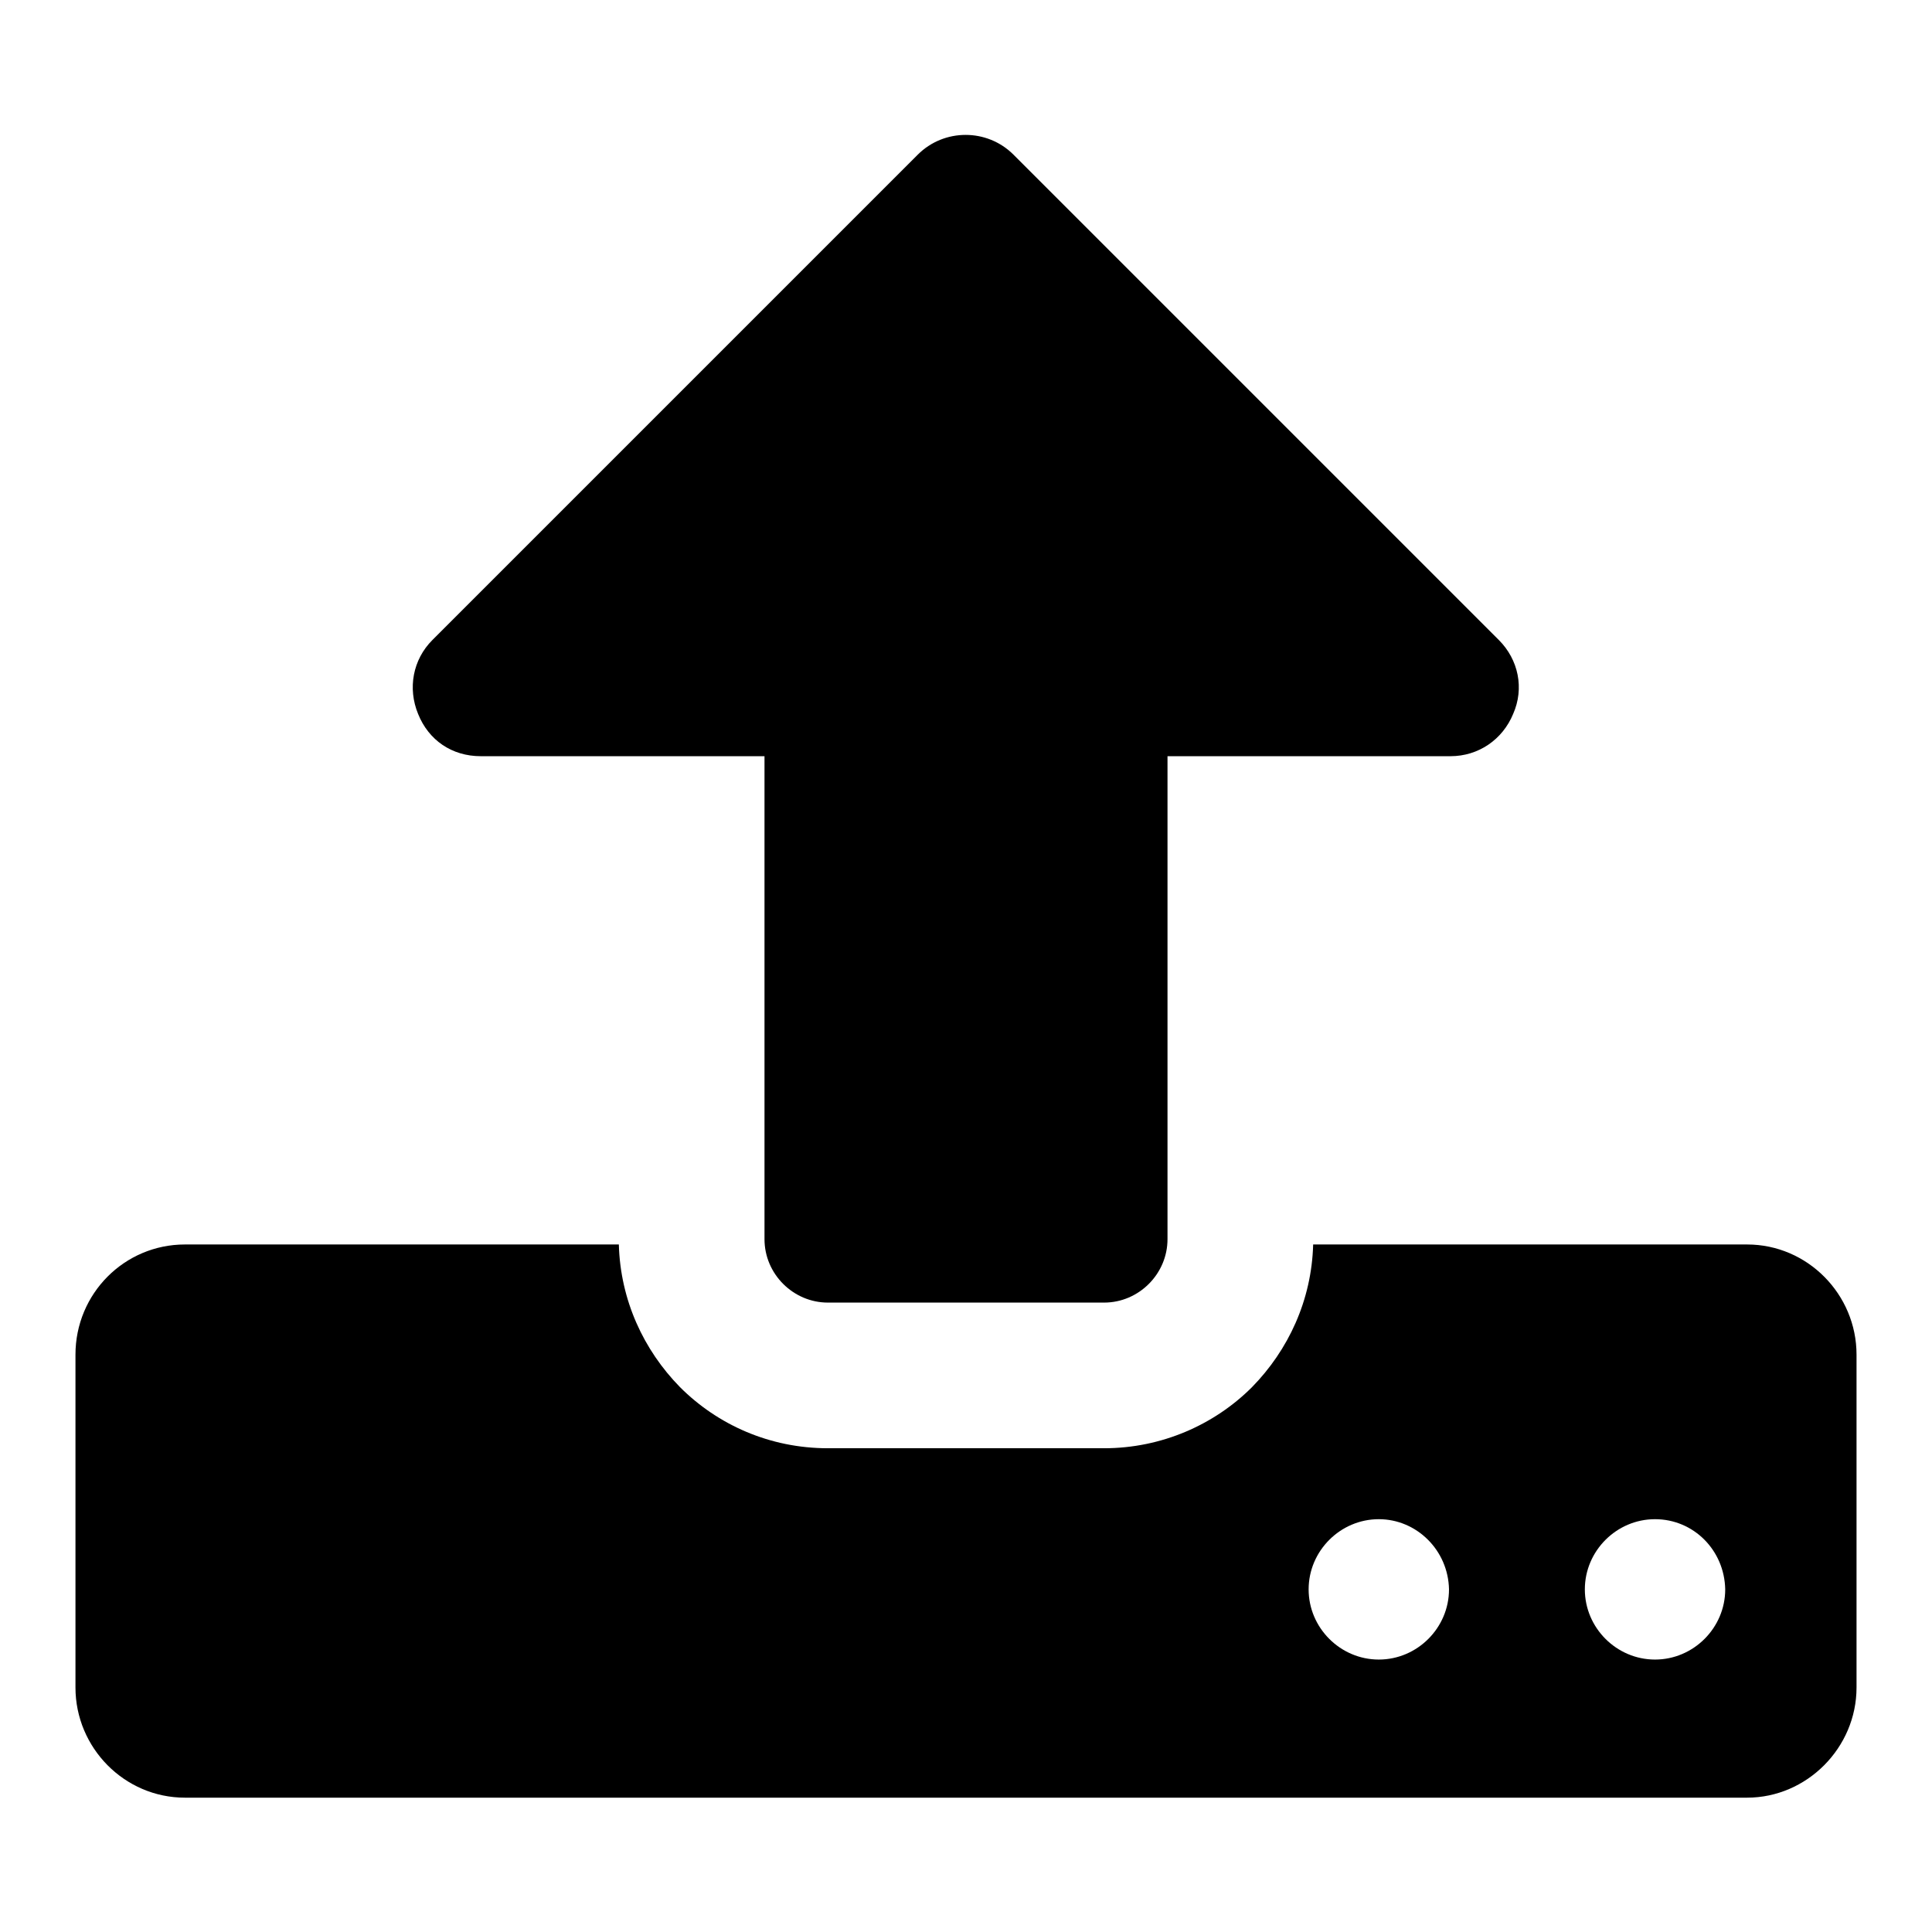 <?xml version="1.0" encoding="utf-8"?>
<!-- Svg Vector Icons : http://www.onlinewebfonts.com/icon -->
<!DOCTYPE svg PUBLIC "-//W3C//DTD SVG 1.1//EN" "http://www.w3.org/Graphics/SVG/1.1/DTD/svg11.dtd">
<svg version="1.1" xmlns="http://www.w3.org/2000/svg" xmlns:xlink="http://www.w3.org/1999/xlink" x="0px" y="0px" viewBox="0 0 256 256" enable-background="new 0 0 256 256" xml:space="preserve">
<g><g><path fill="#000000" d="M24.5,164.9H82c0.2,7.4,3.3,14,8.1,18.9c5,5,11.9,8.1,19.6,8.1h36.6c7.6,0,14.6-3.1,19.6-8.1c4.8-4.9,7.9-11.5,8.1-18.9h57.5c8,0,14.5,6.6,14.5,14.6v44.1c0,8-6.6,14.6-14.5,14.6H24.5c-8,0-14.5-6.6-14.5-14.6v-44.1C10,171.4,16.5,164.9,24.5,164.9L24.5,164.9z M182.7,201.3c-5.1,0-9.3,4.2-9.3,9.3c0,5.1,4.2,9.3,9.3,9.3c5.1,0,9.3-4.2,9.3-9.3C191.9,205.4,187.7,201.3,182.7,201.3L182.7,201.3z M219.3,201.3c-5.1,0-9.3,4.2-9.3,9.3c0,5.1,4.2,9.3,9.3,9.3c5.1,0,9.3-4.2,9.3-9.3C228.5,205.4,224.4,201.3,219.3,201.3z"/><path fill="#000000" d="M154.7,100.2v64c0,4.6-3.8,8.4-8.4,8.4h-36.6c-4.6,0-8.4-3.8-8.4-8.4v-64H63.7c-3.8,0-6.9-2.1-8.3-5.6c-1.4-3.4-0.7-7.2,1.9-9.8l64.3-64.3c3.5-3.5,9.2-3.5,12.7,0l64.3,64.3c2.6,2.6,3.4,6.4,1.9,9.8c-1.4,3.4-4.6,5.6-8.3,5.6H154.7z"/></g></g>
</svg>